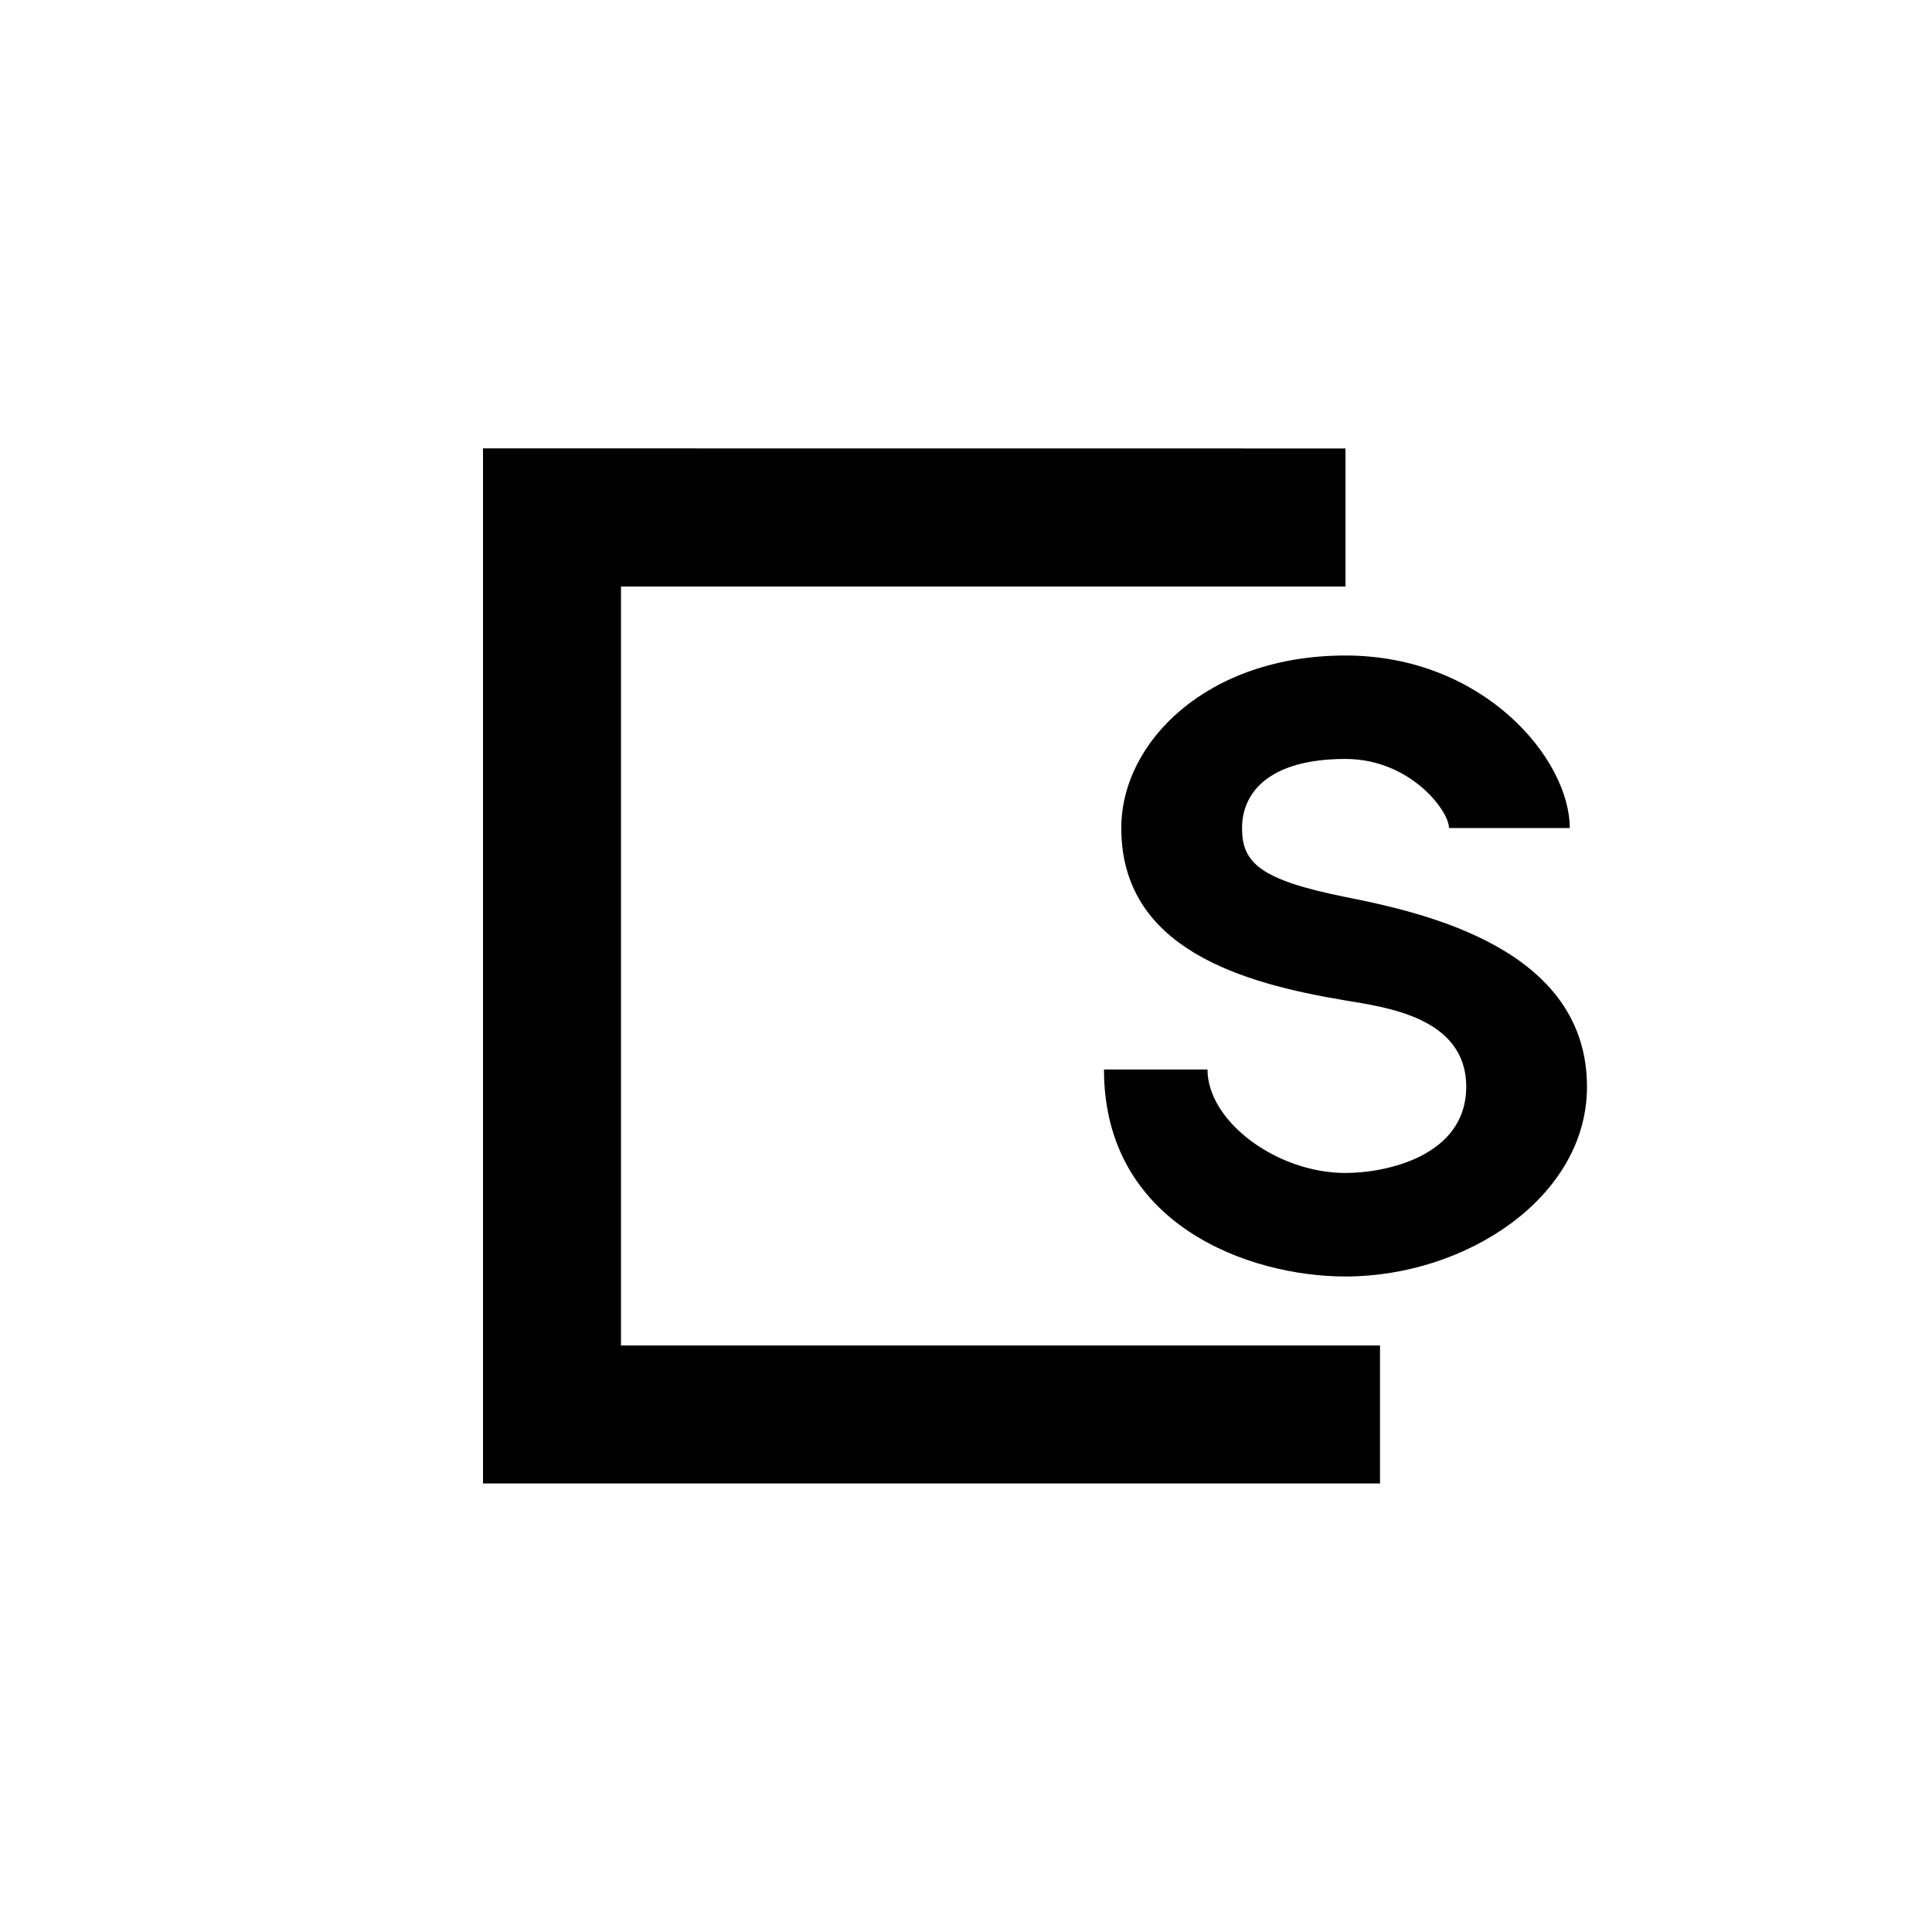 <?xml version="1.0" encoding="utf-8"?>
<!-- Generator: www.svgicons.com -->
<svg xmlns="http://www.w3.org/2000/svg" width="800" height="800" viewBox="0 0 24 24">
<path fill="currentColor" d="M6 6h1.714v12H6z"/><path fill="currentColor" d="M16.714 5.571v1.715H6V5.57zm.429 11.143v1.714H6v-1.714zm-.429-8.571c1.715 0 2.786 1.285 2.786 2.143H18c0-.215-.484-.858-1.286-.858c-.964 0-1.285.429-1.285.858c0 .428.214.642 1.285.857c.99.197 3 .643 3 2.357c0 1.371-1.5 2.357-3 2.357c-1.2 0-3-.643-3-2.571H15c0 .642.857 1.285 1.714 1.285c.515 0 1.5-.214 1.5-1.071s-.985-.986-1.5-1.072c-1.285-.214-2.785-.642-2.785-2.142c0-1.072 1.071-2.143 2.785-2.143"/>
</svg>